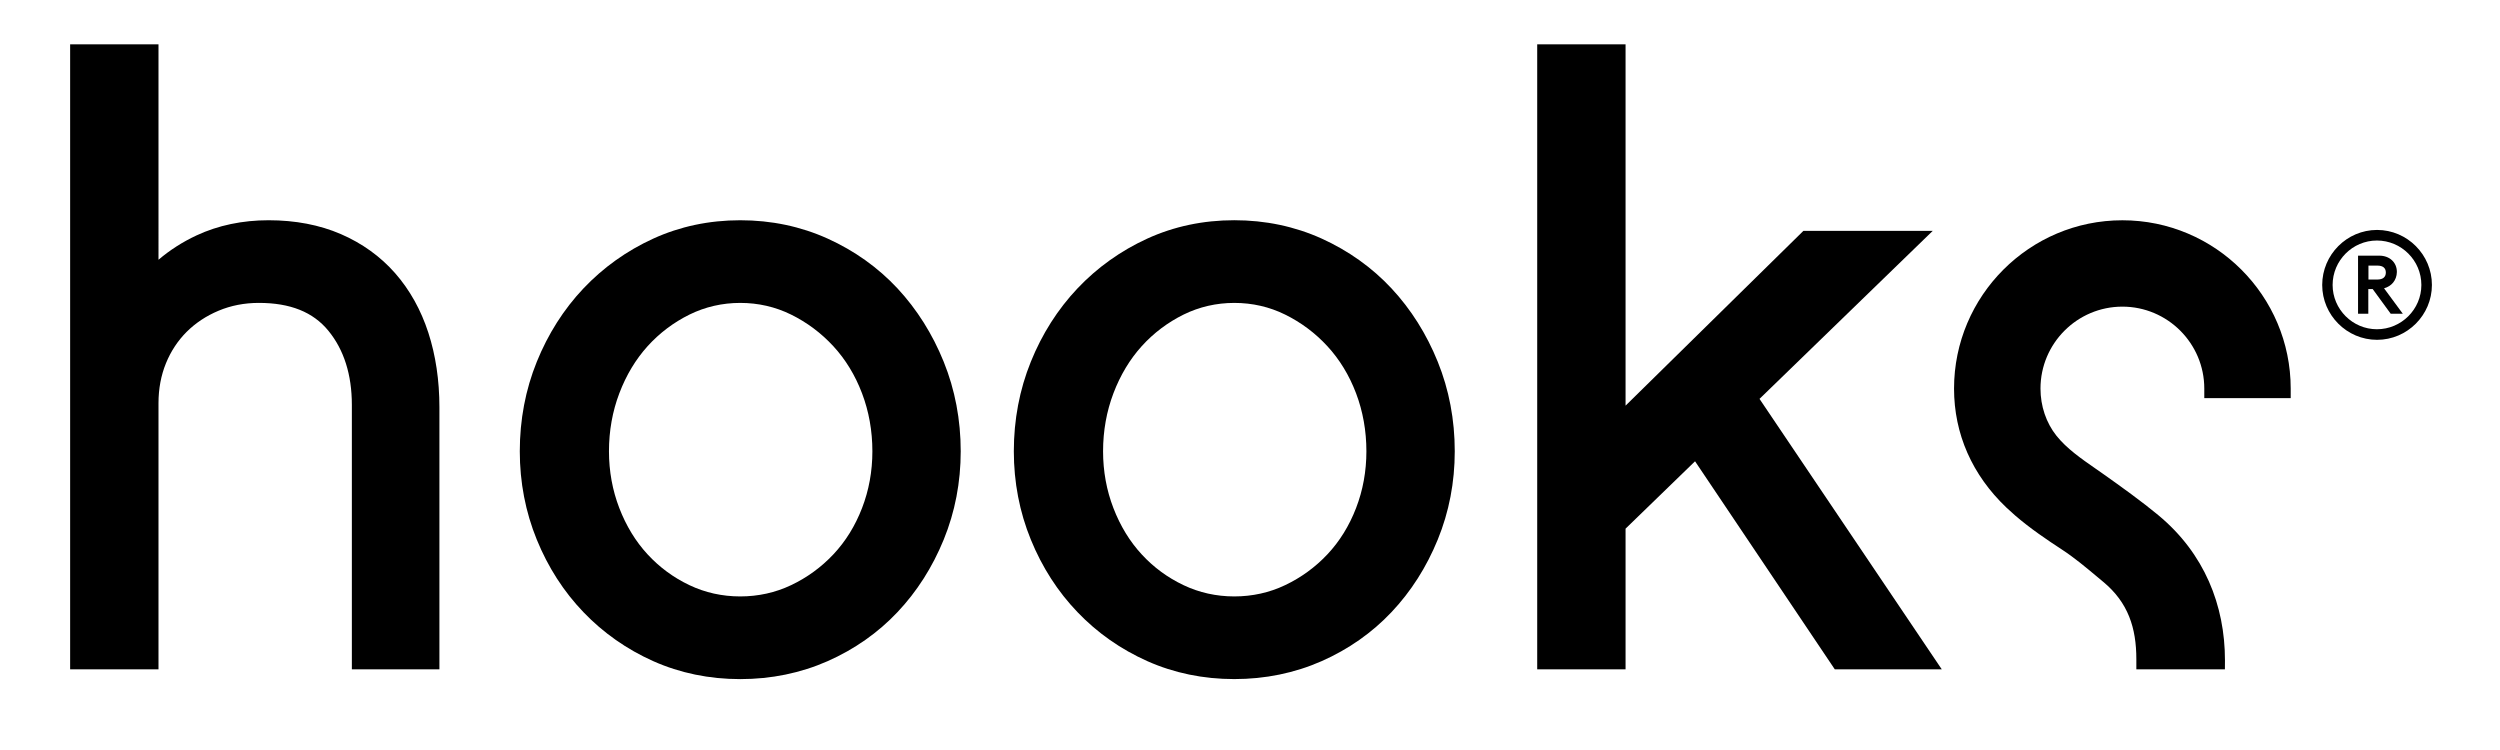 <?xml version="1.0" encoding="utf-8"?>
<!-- Generator: Adobe Illustrator 26.0.2, SVG Export Plug-In . SVG Version: 6.00 Build 0)  -->
<svg version="1.1" id="Layer_1" xmlns="http://www.w3.org/2000/svg" xmlns:xlink="http://www.w3.org/1999/xlink" x="0px" y="0px"
	 viewBox="0 0 876.85 263.19" style="enable-background:new 0 0 876.85 263.19;" xml:space="preserve">
<g id="Black">
	<g>
		<path d="M744.4,77.26c-32.55,0-59.04,26.48-59.04,59.04c0,15.88,6.36,30.31,18.39,41.75c0.99,0.94,2,1.85,3.03,2.74
			c5.29,4.56,11.05,8.46,16.49,12.01c4.21,2.75,8.23,6.11,12.12,9.36l2.31,1.93c8.74,7.24,11.6,16.17,11.6,27.1v3.58h31.06
			l0.02-3.17c0-19.32-7.23-37.51-23.32-50.86c-5.8-4.81-12.83-9.87-19.56-14.63c-0.85-0.6-1.71-1.2-2.58-1.8
			c-4.94-3.43-10.04-6.97-13.65-11.49c-3.6-4.52-5.59-10.39-5.59-16.54c0-15.84,12.89-28.73,28.72-28.73
			c15.84,0,28.73,12.89,28.73,28.73v3.37h30.31v-3.37C803.44,103.74,776.96,77.26,744.4,77.26"/>
		<path d="M833.89,98.04h-3.18v-4.88h3.18c1.91,0,2.92,0.85,2.92,2.44C836.81,97.14,835.8,98.04,833.89,98.04 M840.68,95.39
			c0-3.45-2.65-5.72-6.15-5.72h-7.47v20.36h3.6v-8.64h1.54l6.31,8.64h4.24l-6.57-8.91C838.77,100.42,840.62,98.35,840.68,95.39"/>
		<path d="M833.68,115.48c-8.54,0-15.54-7-15.54-15.53c0-8.59,7-15.59,15.54-15.59c8.59,0,15.59,7,15.59,15.59
			C849.27,108.48,842.27,115.48,833.68,115.48 M833.73,80.65c-10.6,0-19.24,8.7-19.24,19.3c0,10.55,8.64,19.24,19.24,19.24
			s19.24-8.7,19.24-19.24C852.98,89.34,844.33,80.65,833.73,80.65"/>
	</g>
	<polygon points="677.89,80.97 632.53,80.97 570.15,142.28 570.15,15.56 539.16,15.56 539.16,234.77 570.15,234.77 570.15,185.42 
		594.52,161.79 643.54,234.77 681.06,234.77 617.13,139.9 	"/>
	<g>
		<path d="M138.58,95.81c-5.15-5.86-11.56-10.47-19.04-13.71c-7.45-3.22-15.97-4.85-25.32-4.85c-9.21,0-17.71,1.79-25.27,5.31
			c-4.92,2.3-9.39,5.16-13.36,8.55V15.56H24.6v219.21h30.99v-93.33c0-5.06,0.88-9.77,2.61-14.01c1.72-4.23,4.17-7.94,7.26-11.03
			c3.12-3.11,6.89-5.61,11.21-7.42c4.32-1.82,9.07-2.74,14.12-2.74c11.03,0,19.01,3.2,24.39,9.77c5.46,6.67,8.23,15.42,8.23,26
			v92.76h30.71v-91.9c0-9.45-1.31-18.25-3.88-26.17C147.64,108.69,143.72,101.66,138.58,95.81"/>
		<path d="M259.63,209.19c-6.32,0-12.32-1.33-17.83-3.96c-5.58-2.65-10.52-6.29-14.68-10.81c-4.16-4.5-7.49-9.96-9.9-16.21
			c-2.41-6.25-3.63-12.95-3.63-19.92c0-7.16,1.22-14.02,3.64-20.37c2.41-6.35,5.75-11.9,9.92-16.51c4.16-4.6,9.11-8.33,14.7-11.09
			c5.5-2.7,11.49-4.08,17.79-4.08s12.29,1.37,17.8,4.08c5.61,2.76,10.61,6.51,14.86,11.12c4.26,4.62,7.64,10.16,10.04,16.48
			c2.41,6.34,3.64,13.19,3.64,20.37c0,6.99-1.22,13.69-3.63,19.92c-2.4,6.23-5.77,11.67-10.02,16.19
			c-4.25,4.53-9.25,8.17-14.85,10.83C271.96,207.86,265.95,209.19,259.63,209.19 M314.79,101.16c-6.84-7.33-15.08-13.21-24.49-17.47
			c-9.45-4.27-19.76-6.44-30.66-6.44s-21.17,2.17-30.53,6.45c-9.3,4.25-17.53,10.13-24.46,17.45s-12.43,15.99-16.38,25.75
			c-3.96,9.78-5.96,20.34-5.96,31.39c0,10.87,2.01,21.29,5.96,30.97c3.95,9.69,9.46,18.26,16.39,25.47
			c6.93,7.23,15.17,13.01,24.48,17.17c9.36,4.17,19.62,6.29,30.49,6.29c10.88,0,21.18-2.12,30.64-6.29
			c9.42-4.17,17.67-9.95,24.5-17.19c6.82-7.21,12.28-15.78,16.23-25.45c3.96-9.69,5.96-20.11,5.96-30.97c0-11.03-2-21.6-5.96-31.39
			C327.06,117.14,321.6,108.49,314.79,101.16"/>
		<path d="M479.25,158.29c0,6.99-1.22,13.69-3.63,19.92c-2.4,6.23-5.77,11.67-10.02,16.19c-4.25,4.53-9.25,8.17-14.85,10.83
			c-5.51,2.63-11.51,3.96-17.83,3.96c-6.31,0-12.31-1.33-17.82-3.96c-5.59-2.65-10.53-6.29-14.68-10.81
			c-4.16-4.5-7.49-9.96-9.9-16.21c-2.41-6.24-3.63-12.94-3.63-19.92c0-7.17,1.23-14.02,3.64-20.37c2.41-6.34,5.75-11.9,9.92-16.51
			c4.16-4.6,9.11-8.33,14.7-11.09c5.5-2.7,11.49-4.08,17.78-4.08c6.3,0,12.29,1.37,17.79,4.08c5.61,2.76,10.61,6.5,14.86,11.12
			c4.26,4.62,7.64,10.16,10.04,16.48C478.02,144.26,479.25,151.12,479.25,158.29 M488.06,101.16c-6.84-7.33-15.08-13.21-24.49-17.48
			c-9.45-4.27-19.76-6.44-30.66-6.44s-21.17,2.17-30.52,6.45c-9.3,4.26-17.53,10.13-24.46,17.45c-6.93,7.33-12.44,15.99-16.38,25.75
			c-3.96,9.78-5.96,20.34-5.96,31.39c0,10.87,2,21.29,5.96,30.97c3.95,9.69,9.46,18.26,16.39,25.47
			c6.92,7.23,15.16,13.01,24.48,17.17c9.36,4.17,19.62,6.29,30.49,6.29s21.18-2.12,30.64-6.29c9.42-4.17,17.67-9.95,24.5-17.19
			c6.82-7.21,12.28-15.78,16.23-25.45c3.96-9.68,5.96-20.1,5.96-30.97c0-11.05-2-21.61-5.96-31.39
			C500.34,117.15,494.89,108.49,488.06,101.16"/>
	</g>
</g>
</svg>
